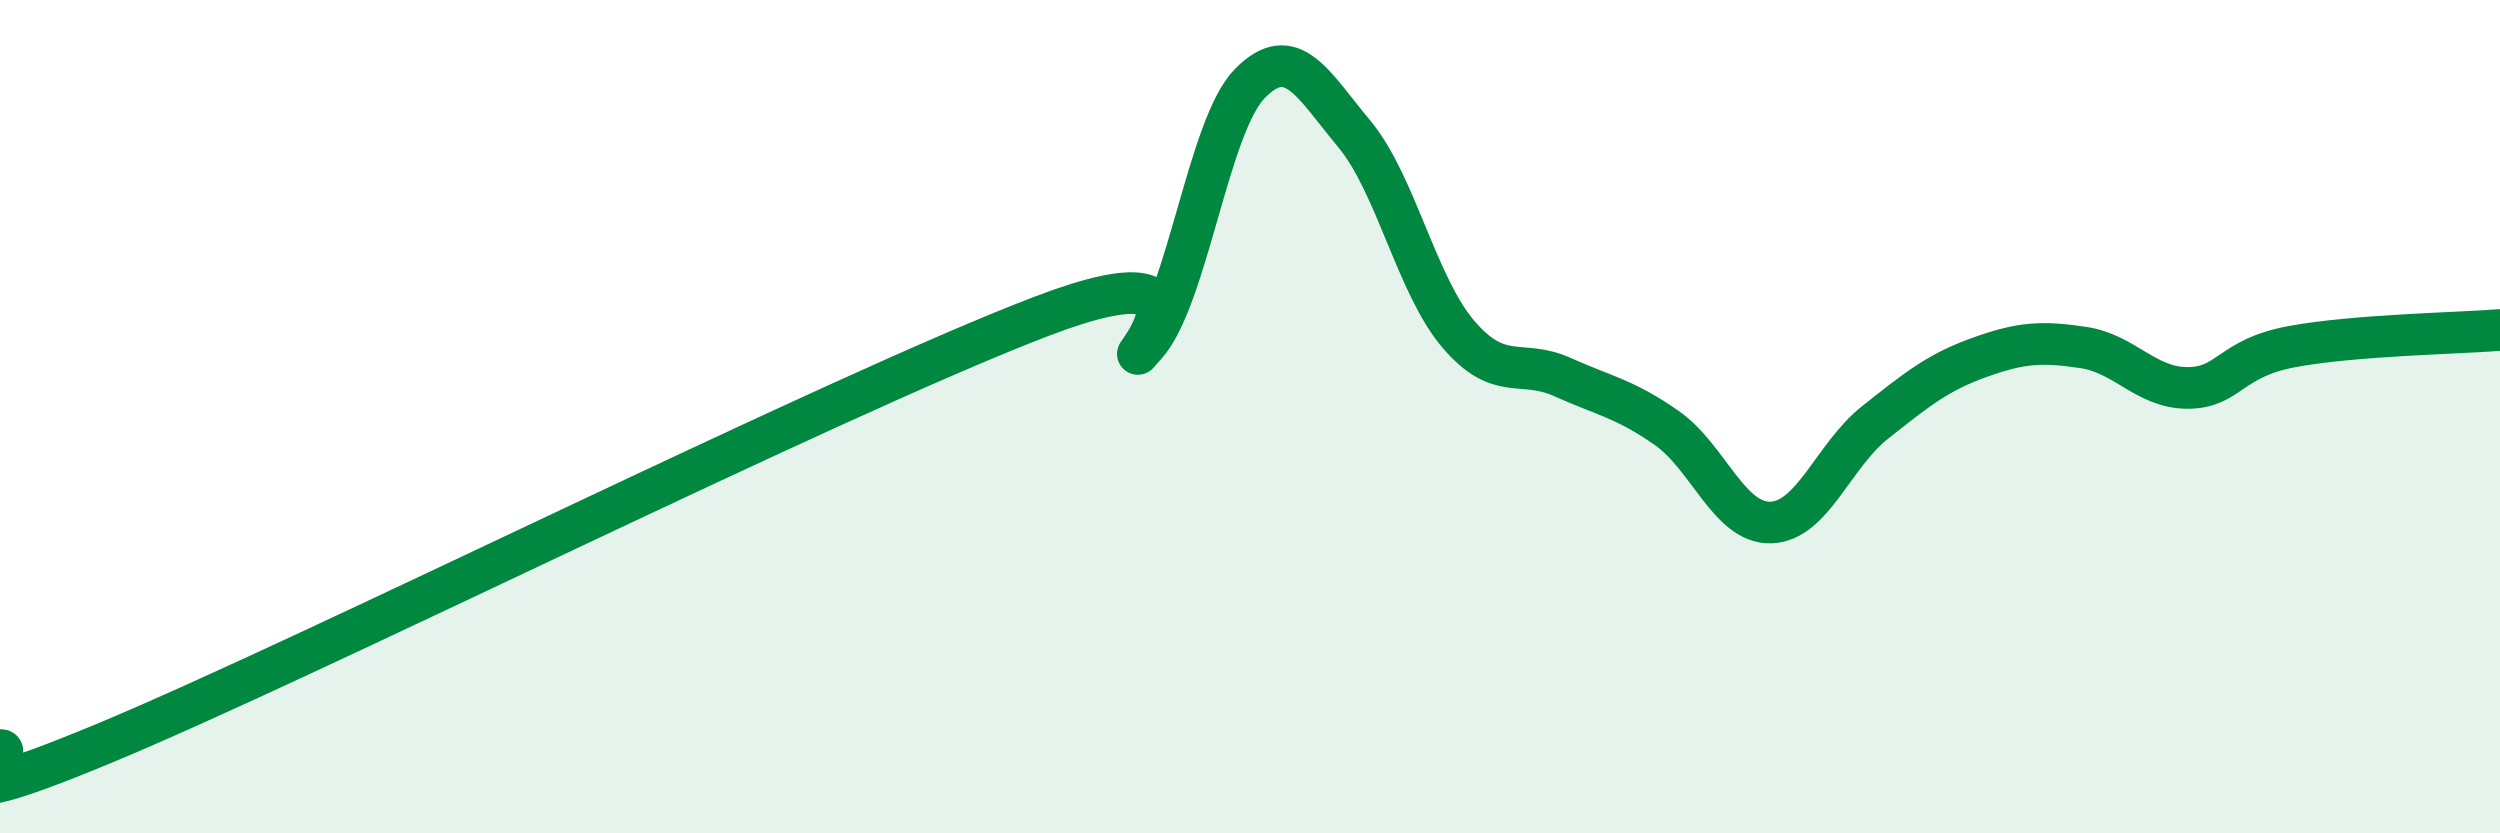 
    <svg width="60" height="20" viewBox="0 0 60 20" xmlns="http://www.w3.org/2000/svg">
      <path
        d="M 0,18 C 0.5,17.97 -2.5,19.92 2.5,17.84 C 7.5,15.76 20,9.5 25,7.59 C 30,5.68 26.5,9.4 27.5,8.28 C 28.5,7.16 29,3.01 30,2 C 31,0.99 31.5,2.01 32.5,3.21 C 33.5,4.41 34,6.85 35,8.02 C 36,9.19 36.5,8.6 37.5,9.05 C 38.5,9.5 39,9.57 40,10.27 C 41,10.97 41.5,12.57 42.5,12.54 C 43.5,12.51 44,10.93 45,10.14 C 46,9.35 46.5,8.94 47.5,8.58 C 48.5,8.22 49,8.19 50,8.34 C 51,8.49 51.5,9.31 52.5,9.31 C 53.5,9.31 53.5,8.6 55,8.32 C 56.5,8.04 59,8 60,7.92L60 20L0 20Z"
        fill="#008740"
        opacity="0.1"
        stroke-linecap="round"
        stroke-linejoin="round"
      />
      <path
        d="M 0,18 C 0.5,17.97 -2.5,19.92 2.5,17.84 C 7.5,15.76 20,9.5 25,7.59 C 30,5.68 26.5,9.4 27.5,8.28 C 28.5,7.16 29,3.01 30,2 C 31,0.99 31.5,2.01 32.5,3.21 C 33.5,4.41 34,6.85 35,8.02 C 36,9.19 36.5,8.6 37.5,9.05 C 38.5,9.5 39,9.57 40,10.27 C 41,10.97 41.5,12.57 42.5,12.54 C 43.5,12.51 44,10.93 45,10.14 C 46,9.35 46.5,8.94 47.5,8.58 C 48.5,8.22 49,8.19 50,8.34 C 51,8.49 51.5,9.31 52.5,9.31 C 53.5,9.31 53.5,8.6 55,8.32 C 56.5,8.04 59,8 60,7.92"
        stroke="#008740"
        stroke-width="1"
        fill="none"
        stroke-linecap="round"
        stroke-linejoin="round"
      />
    </svg>
  